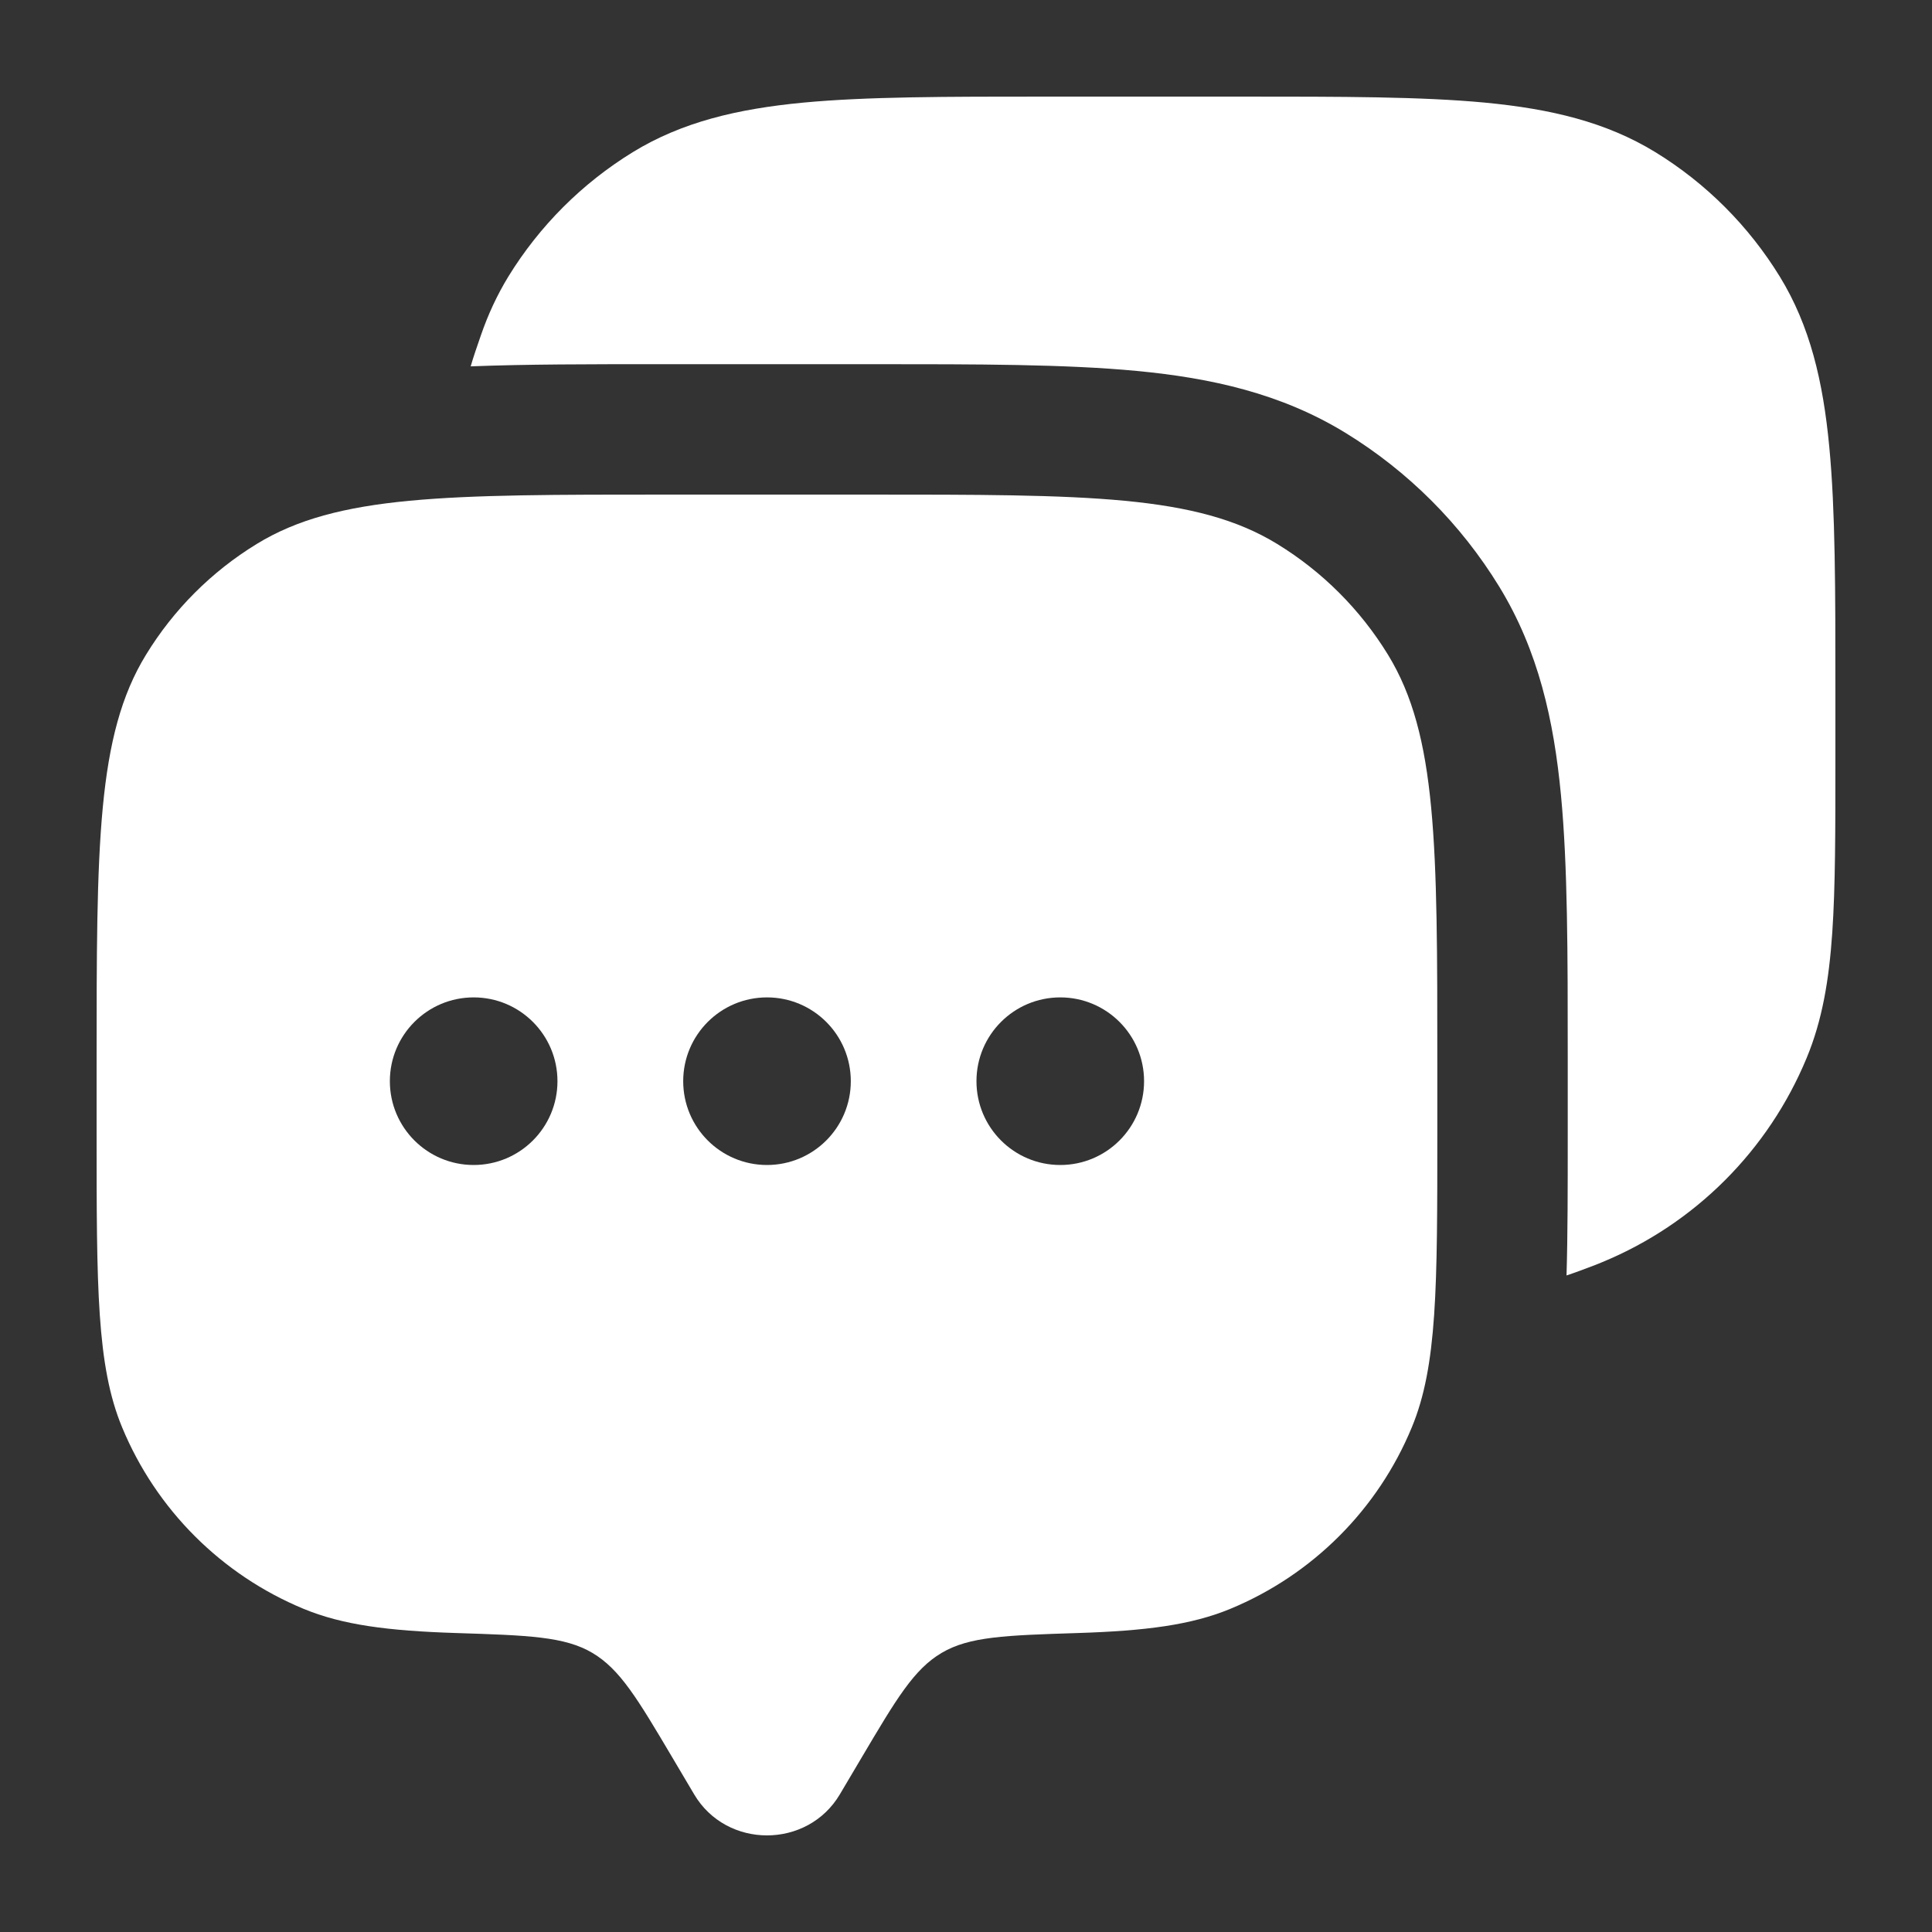 <svg width="24" height="24" viewBox="0 0 24 24" fill="none" xmlns="http://www.w3.org/2000/svg">
<rect x="0" y="0" width="24" height="24" fill="#333333" stroke="none"/>
<path fill-rule="evenodd" clip-rule="evenodd" d="M10.433 22.29L10.703 21.834C11.136 21.103 11.352 20.737 11.697 20.533C12.041 20.329 12.491 20.315 13.39 20.286C14.234 20.259 14.8 20.186 15.285 19.985C16.305 19.562 17.116 18.752 17.538 17.731C17.855 16.966 17.855 15.996 17.855 14.056V13.223C17.855 10.497 17.855 9.134 17.242 8.133C16.898 7.572 16.427 7.101 15.867 6.758C14.866 6.144 13.503 6.144 10.777 6.144H8.279C5.552 6.144 4.189 6.144 3.188 6.758C2.628 7.101 2.157 7.572 1.814 8.133C1.2 9.134 1.2 10.497 1.2 13.223V14.056C1.2 15.996 1.2 16.966 1.517 17.731C1.94 18.752 2.75 19.562 3.77 19.985C4.255 20.186 4.822 20.259 5.665 20.286C6.564 20.315 7.014 20.329 7.359 20.533C7.703 20.737 7.92 21.103 8.353 21.834L8.623 22.29C9.025 22.97 10.03 22.97 10.433 22.29ZM13.171 14.472C13.746 14.472 14.212 14.006 14.212 13.431C14.212 12.856 13.746 12.39 13.171 12.39C12.596 12.39 12.13 12.856 12.13 13.431C12.13 14.006 12.596 14.472 13.171 14.472ZM10.569 13.431C10.569 14.006 10.103 14.472 9.528 14.472C8.953 14.472 8.487 14.006 8.487 13.431C8.487 12.856 8.953 12.39 9.528 12.39C10.103 12.39 10.569 12.856 10.569 13.431ZM5.884 14.472C6.459 14.472 6.925 14.006 6.925 13.431C6.925 12.856 6.459 12.39 5.884 12.39C5.309 12.39 4.843 12.856 4.843 13.431C4.843 14.006 5.309 14.472 5.884 14.472Z" fill="white"/>
<path d="M15.423 1.2C16.667 1.2 17.656 1.2 18.449 1.275C19.263 1.353 19.951 1.515 20.563 1.89C21.194 2.277 21.723 2.807 22.11 3.437C22.485 4.049 22.647 4.737 22.724 5.551C22.8 6.344 22.8 7.333 22.8 8.577V9.426C22.8 10.312 22.8 11.016 22.761 11.587C22.721 12.171 22.638 12.672 22.443 13.142C21.968 14.29 21.056 15.202 19.908 15.677C19.88 15.689 19.851 15.701 19.822 15.712C19.683 15.765 19.564 15.81 19.46 15.844C19.475 15.338 19.475 14.761 19.475 14.11V13.146C19.475 11.849 19.475 10.762 19.391 9.878C19.303 8.953 19.112 8.084 18.623 7.286C18.146 6.508 17.492 5.854 16.714 5.377C15.916 4.888 15.047 4.696 14.122 4.608C13.238 4.524 12.151 4.524 10.854 4.524H8.202C7.321 4.524 6.536 4.524 5.847 4.551C5.879 4.439 5.923 4.312 5.975 4.162C6.063 3.907 6.174 3.667 6.314 3.437C6.701 2.807 7.231 2.277 7.861 1.89C8.473 1.515 9.161 1.353 9.975 1.275C10.768 1.2 11.757 1.2 13.001 1.2H15.423Z" fill="white"/>
</svg>
